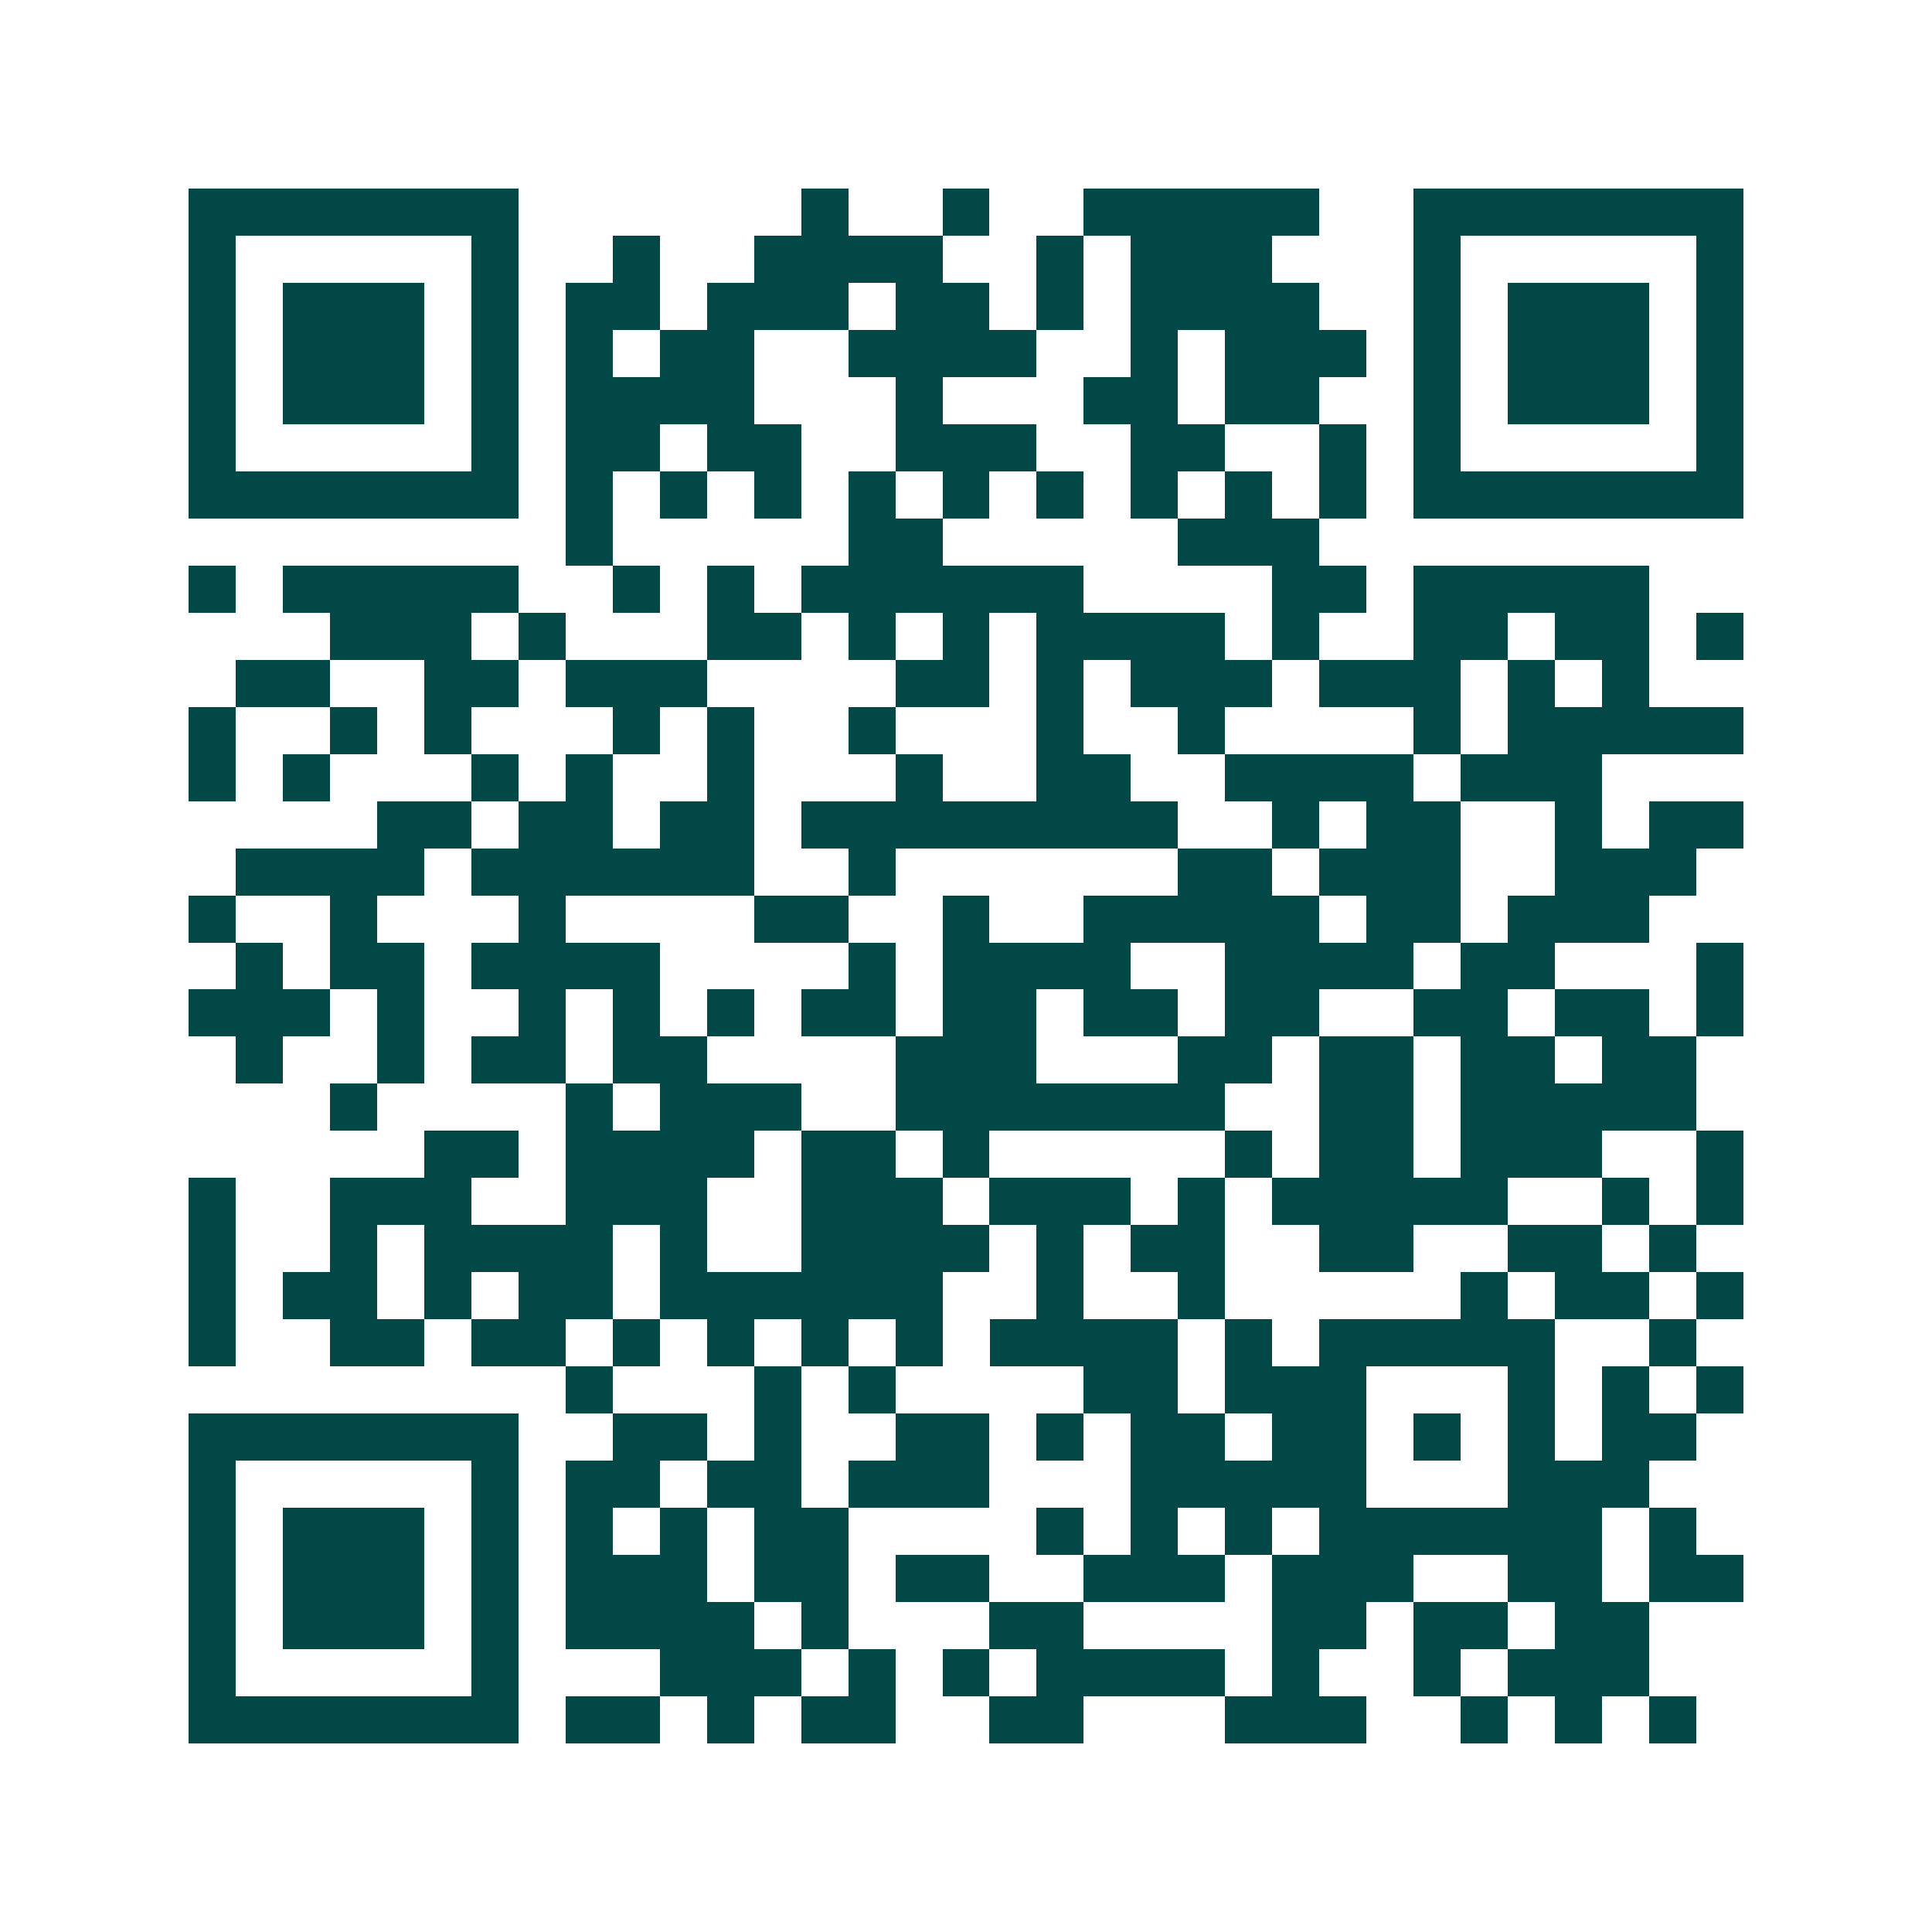 <svg xmlns="http://www.w3.org/2000/svg" width="200" height="200" viewBox="0 0 41 41" shape-rendering="crispEdges"><path fill="#ffffff" d="M0 0h41v41H0z"/><path stroke="#014847" d="M4 4.5h7m6 0h1m2 0h1m2 0h5m2 0h7M4 5.5h1m5 0h1m2 0h1m2 0h4m2 0h1m1 0h3m3 0h1m5 0h1M4 6.5h1m1 0h3m1 0h1m1 0h2m1 0h3m1 0h2m1 0h1m1 0h4m2 0h1m1 0h3m1 0h1M4 7.5h1m1 0h3m1 0h1m1 0h1m1 0h2m2 0h4m2 0h1m1 0h3m1 0h1m1 0h3m1 0h1M4 8.5h1m1 0h3m1 0h1m1 0h4m3 0h1m3 0h2m1 0h2m2 0h1m1 0h3m1 0h1M4 9.5h1m5 0h1m1 0h2m1 0h2m2 0h3m2 0h2m2 0h1m1 0h1m5 0h1M4 10.5h7m1 0h1m1 0h1m1 0h1m1 0h1m1 0h1m1 0h1m1 0h1m1 0h1m1 0h1m1 0h7M12 11.5h1m5 0h2m5 0h3M4 12.5h1m1 0h5m2 0h1m1 0h1m1 0h6m4 0h2m1 0h5M7 13.5h3m1 0h1m3 0h2m1 0h1m1 0h1m1 0h4m1 0h1m2 0h2m1 0h2m1 0h1M5 14.5h2m2 0h2m1 0h3m4 0h2m1 0h1m1 0h3m1 0h3m1 0h1m1 0h1M4 15.5h1m2 0h1m1 0h1m3 0h1m1 0h1m2 0h1m3 0h1m2 0h1m4 0h1m1 0h5M4 16.5h1m1 0h1m3 0h1m1 0h1m2 0h1m3 0h1m2 0h2m2 0h4m1 0h3M8 17.5h2m1 0h2m1 0h2m1 0h8m2 0h1m1 0h2m2 0h1m1 0h2M5 18.5h4m1 0h6m2 0h1m6 0h2m1 0h3m2 0h3M4 19.5h1m2 0h1m3 0h1m4 0h2m2 0h1m2 0h5m1 0h2m1 0h3M5 20.5h1m1 0h2m1 0h4m4 0h1m1 0h4m2 0h4m1 0h2m3 0h1M4 21.5h3m1 0h1m2 0h1m1 0h1m1 0h1m1 0h2m1 0h2m1 0h2m1 0h2m2 0h2m1 0h2m1 0h1M5 22.5h1m2 0h1m1 0h2m1 0h2m4 0h3m3 0h2m1 0h2m1 0h2m1 0h2M7 23.5h1m4 0h1m1 0h3m2 0h7m2 0h2m1 0h5M9 24.5h2m1 0h4m1 0h2m1 0h1m5 0h1m1 0h2m1 0h3m2 0h1M4 25.5h1m2 0h3m2 0h3m2 0h3m1 0h3m1 0h1m1 0h5m2 0h1m1 0h1M4 26.5h1m2 0h1m1 0h4m1 0h1m2 0h4m1 0h1m1 0h2m2 0h2m2 0h2m1 0h1M4 27.5h1m1 0h2m1 0h1m1 0h2m1 0h6m2 0h1m2 0h1m5 0h1m1 0h2m1 0h1M4 28.5h1m2 0h2m1 0h2m1 0h1m1 0h1m1 0h1m1 0h1m1 0h4m1 0h1m1 0h5m2 0h1M12 29.5h1m3 0h1m1 0h1m4 0h2m1 0h3m3 0h1m1 0h1m1 0h1M4 30.5h7m2 0h2m1 0h1m2 0h2m1 0h1m1 0h2m1 0h2m1 0h1m1 0h1m1 0h2M4 31.5h1m5 0h1m1 0h2m1 0h2m1 0h3m3 0h5m3 0h3M4 32.5h1m1 0h3m1 0h1m1 0h1m1 0h1m1 0h2m4 0h1m1 0h1m1 0h1m1 0h6m1 0h1M4 33.5h1m1 0h3m1 0h1m1 0h3m1 0h2m1 0h2m2 0h3m1 0h3m2 0h2m1 0h2M4 34.5h1m1 0h3m1 0h1m1 0h4m1 0h1m3 0h2m4 0h2m1 0h2m1 0h2M4 35.5h1m5 0h1m3 0h3m1 0h1m1 0h1m1 0h4m1 0h1m2 0h1m1 0h3M4 36.5h7m1 0h2m1 0h1m1 0h2m2 0h2m3 0h3m2 0h1m1 0h1m1 0h1"/></svg>

